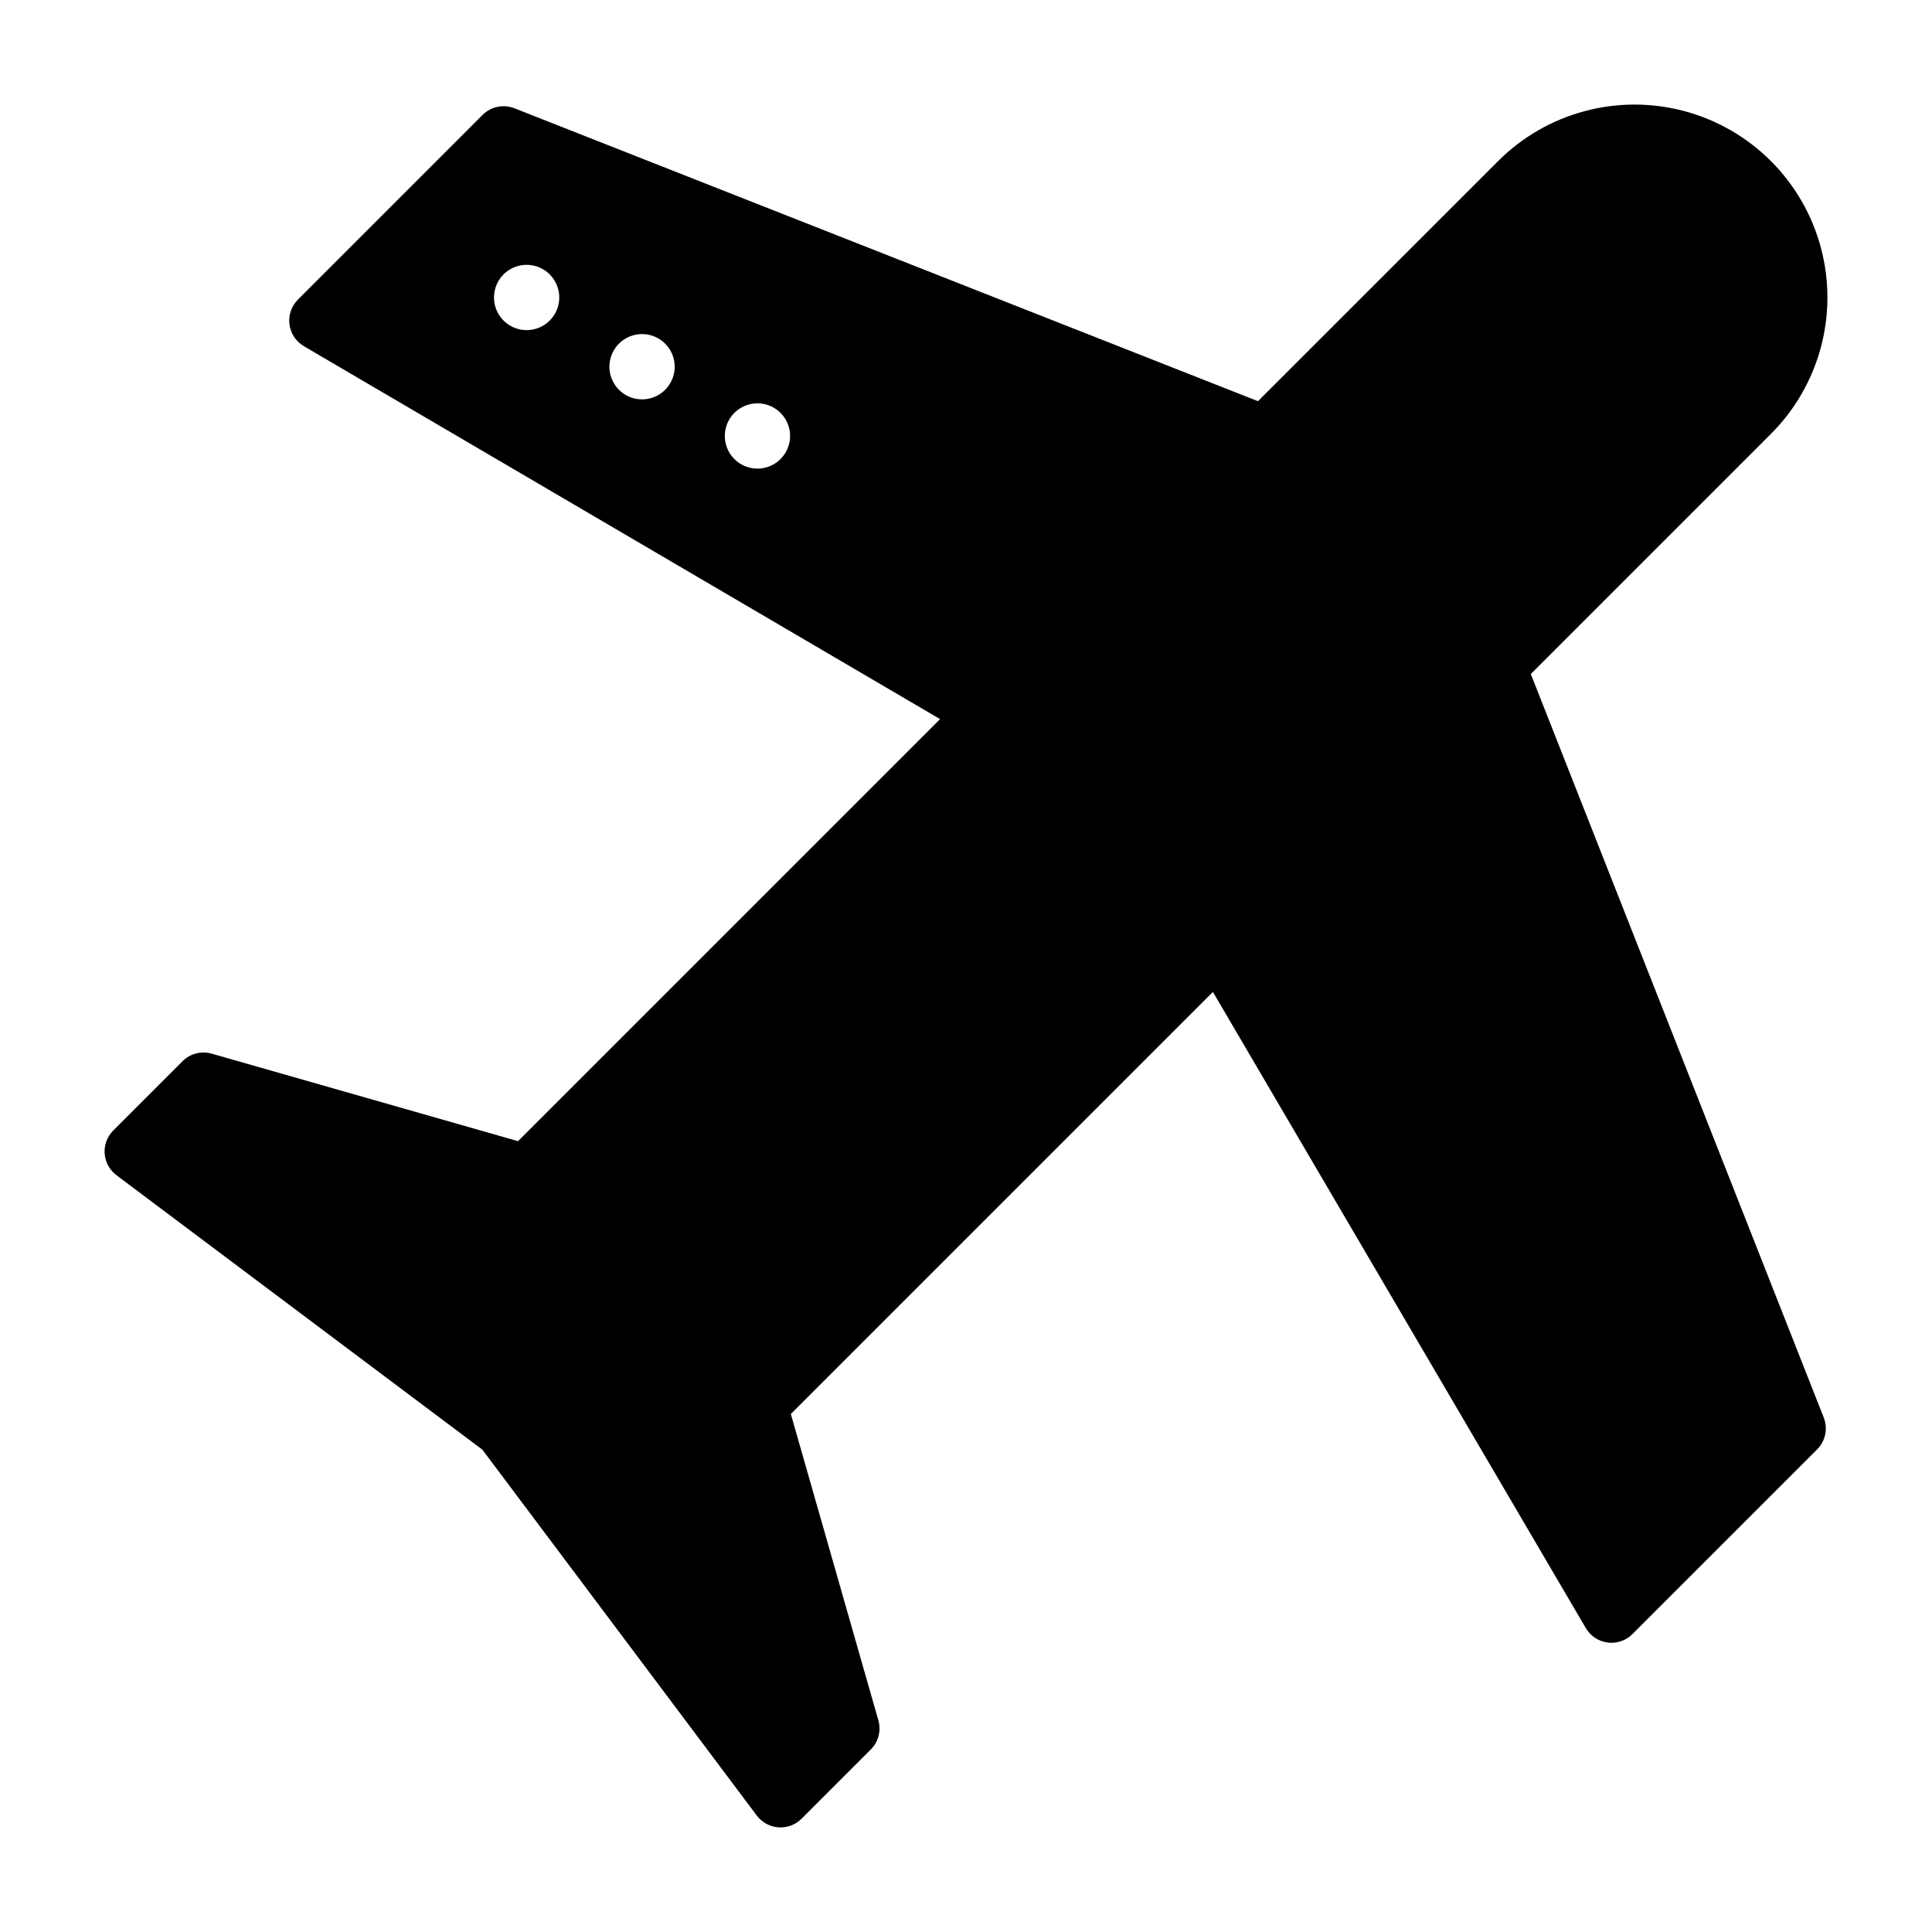 <?xml version="1.0" encoding="UTF-8"?>
<!-- Uploaded to: SVG Repo, www.svgrepo.com, Generator: SVG Repo Mixer Tools -->
<svg fill="#000000" width="800px" height="800px" version="1.1" viewBox="144 144 512 512" xmlns="http://www.w3.org/2000/svg">
 <path d="m549.68 322.62 63.633-63.633c12.914-12.918 17.957-31.738 13.23-49.383-4.727-17.641-18.508-31.422-36.148-36.148s-36.465 0.316-49.379 13.234l-63.637 63.629-197.04-77.621c-2.918-1.148-6.234-0.457-8.453 1.754l-48.93 48.938c-1.727 1.723-2.555 4.148-2.246 6.566 0.309 2.418 1.723 4.559 3.828 5.793l168.59 98.824-111.85 111.85-81.176-23.191c-2.75-0.785-5.711-0.02-7.731 2.004l-18.352 18.352v-0.004c-1.613 1.613-2.445 3.848-2.285 6.125 0.164 2.273 1.305 4.367 3.129 5.738l96.969 72.727 72.723 96.965c1.371 1.828 3.465 2.969 5.738 3.129 0.184 0.012 0.375 0.02 0.559 0.02 2.09 0.004 4.09-0.828 5.566-2.305l18.352-18.352c2.023-2.019 2.789-4.981 2-7.731l-23.191-81.176 111.85-111.85 98.828 168.59c1.234 2.102 3.371 3.516 5.789 3.824 0.332 0.047 0.668 0.066 1.004 0.066 2.086 0 4.09-0.828 5.562-2.305l48.938-48.93v-0.004c2.219-2.215 2.906-5.535 1.758-8.453zm-260-93.668c-2.473 2.473-6.191 3.215-9.426 1.875-3.231-1.34-5.34-4.492-5.34-7.992 0-3.496 2.109-6.652 5.34-7.988 3.234-1.34 6.953-0.602 9.426 1.871 3.379 3.379 3.379 8.855 0 12.234zm30.582 18.352h0.004c-2.473 2.473-6.195 3.211-9.426 1.875-3.234-1.34-5.34-4.496-5.34-7.992 0-3.5 2.106-6.652 5.34-7.992 3.231-1.34 6.953-0.598 9.426 1.875 3.379 3.379 3.379 8.855 0 12.234zm30.582 18.352 0.004-0.004c-2.473 2.473-6.195 3.215-9.426 1.875-3.231-1.34-5.34-4.492-5.34-7.992 0-3.496 2.109-6.652 5.34-7.988 3.231-1.34 6.953-0.602 9.426 1.871 1.621 1.625 2.535 3.824 2.535 6.117 0 2.297-0.914 4.496-2.535 6.117z"/>
</svg>